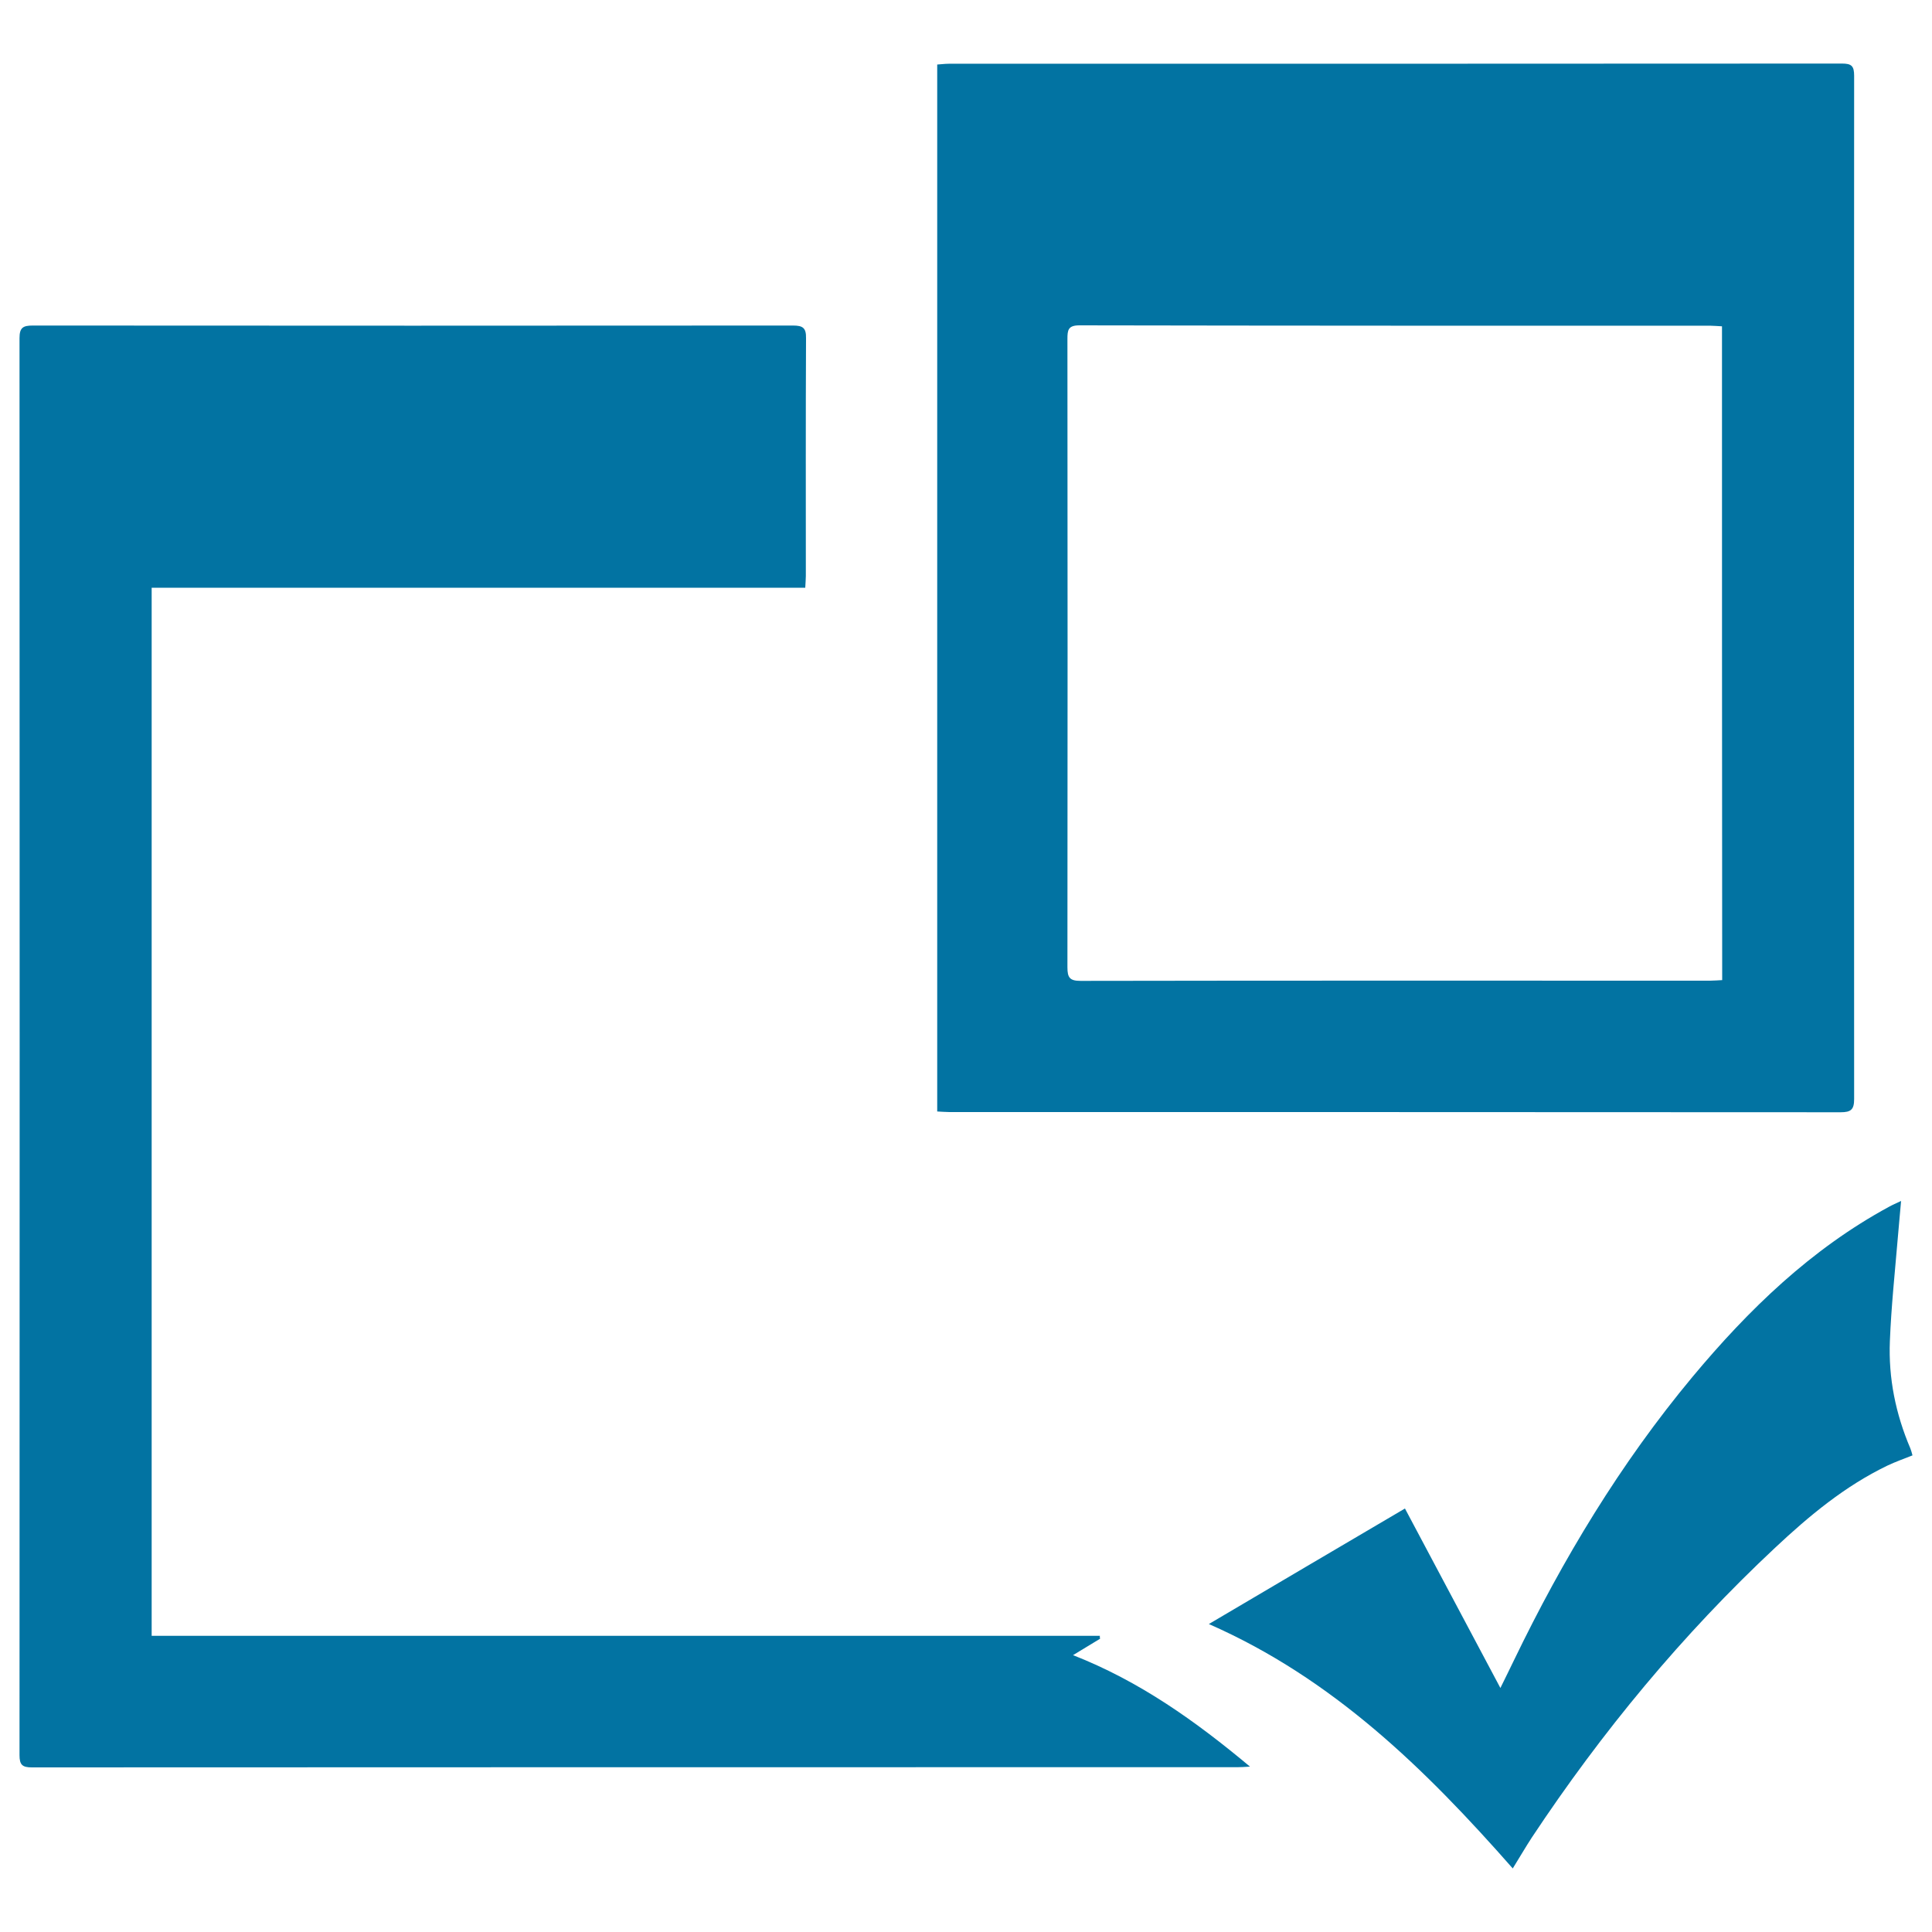 <svg xmlns="http://www.w3.org/2000/svg" viewBox="0 0 1000 1000" style="fill:#0273a2">
<title>Complete SVG icon</title>
<path d="M485.1,575.3c0-180.7,0-360.9,0-541.9C487,33.3,489,33,491,33c154.1,0,308.3,0,462.4-0.1c4.9,0,6.3,1.2,6.3,6.3c-0.1,176.5-0.1,353.1,0,529.6c0,5.5-1.6,6.9-7,6.9c-153.8-0.1-307.5-0.1-461.3-0.1C489.4,575.6,487.4,575.4,485.1,575.3z M891.3,168.9c-2.4-0.1-4-0.3-5.7-0.3c-109,0-217.9,0-326.9-0.2c-5.9,0-6.2,2.5-6.2,7.1c0.1,108.4,0.1,216.8,0,325.2c0,5.3,1.2,7,6.8,7c108.6-0.2,217.2-0.1,325.8-0.1c2,0,4-0.2,6.3-0.3C891.3,394.4,891.3,281.9,891.3,168.9z"/><path d="M569.4,848.2c-4.3,2.6-8.6,5.2-14,8.5c34.4,13.5,63.1,33.9,91.6,57.7c-3.1,0.2-4.9,0.3-6.6,0.3c-208,0-416,0-623.9,0.1c-4.9,0-6.4-1.3-6.4-6.3c0.1-244.5,0.1-489,0-733.5c0-5.4,1.8-6.5,6.8-6.5c131.2,0.1,262.4,0.1,393.6,0c5,0,6.8,1.2,6.7,6.5c-0.2,41-0.1,82.1-0.1,123.1c0,1.8-0.2,3.7-0.3,6.1c-112.9,0-225.4,0-338.3,0c0,181,0,361.4,0,542.5c163.6,0,327.2,0,490.8,0C569.2,847.2,569.3,847.7,569.4,848.2z"/><path d="M783,967.1c-45.3-51.5-93.1-98.3-157.3-126.5c33.9-20,67.3-39.7,101.5-59.8c16.4,30.9,32.7,61.5,49.4,92.9c2.6-5.3,4.8-9.7,7-14.3c25.3-52.4,55.1-101.9,92.4-146.7c29.1-34.9,61.4-66.2,101.8-88.1c1.6-0.9,3.3-1.6,6.2-3c-0.6,7-1.2,13-1.7,19.1c-1.5,17.8-3.4,35.6-4.1,53.4c-0.8,19.2,3,37.8,10.6,55.6c0.4,1,0.7,2.1,1.1,3.6c-4.5,1.8-8.8,3.3-13,5.3c-22,10.6-40.5,26-58.1,42.5c-48,44.9-89.7,95.3-126,150.1C789.6,956.1,786.6,961.3,783,967.1z"/>
</svg>